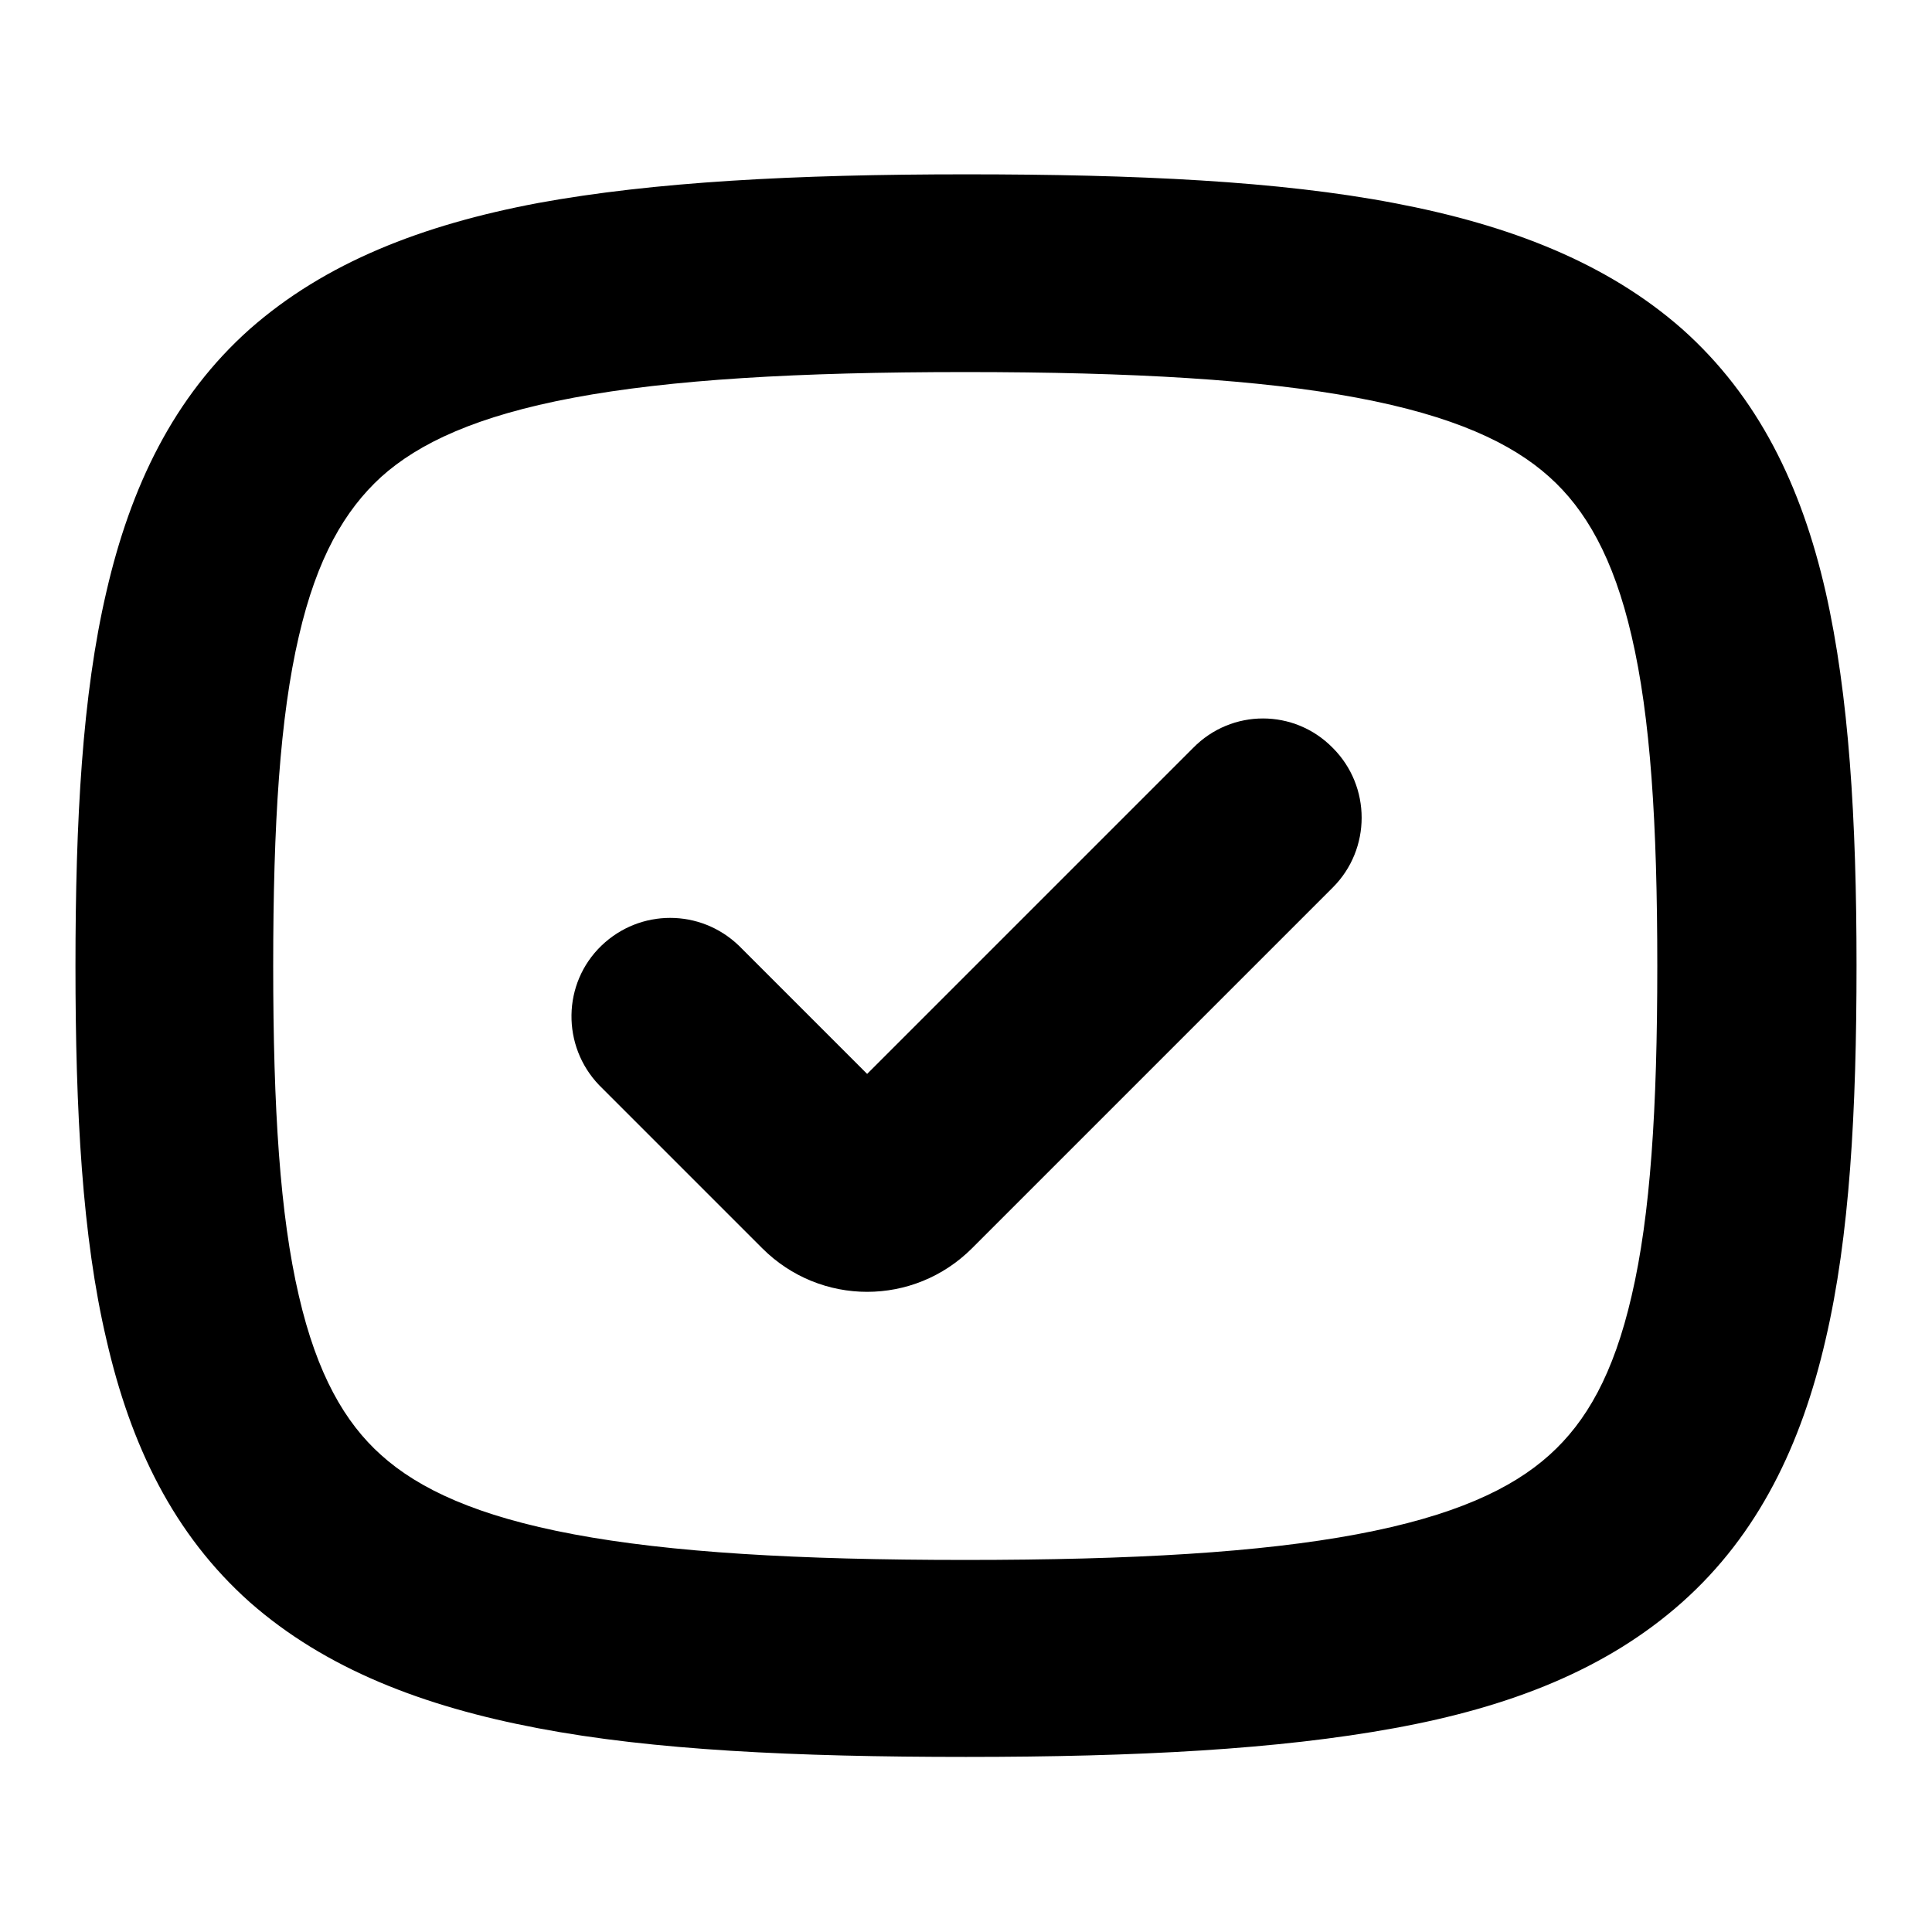 <?xml version="1.0" encoding="utf-8"?>
<!-- Svg Vector Icons : http://www.onlinewebfonts.com/icon -->
<!DOCTYPE svg PUBLIC "-//W3C//DTD SVG 1.1//EN" "http://www.w3.org/Graphics/SVG/1.1/DTD/svg11.dtd">
<svg version="1.1" xmlns="http://www.w3.org/2000/svg" xmlns:xlink="http://www.w3.org/1999/xlink" x="0px" y="0px" viewBox="0 0 256 256" enable-background="new 0 0 256 256" xml:space="preserve">
<g> <path fill="#000000" d="M39.6,84.3c-2.5,10.7-3.4,24.8-3.4,43.7s0.9,33,3.4,43.7c2.4,10.4,6.1,16.8,10.9,21.1 c5,4.5,12.7,8.1,25.5,10.5c12.8,2.4,29.6,3.4,51.9,3.4c22.3,0,39.1-1,51.9-3.4c12.8-2.4,20.5-6,25.5-10.5 c4.9-4.4,8.5-10.7,10.9-21.1c2.5-10.7,3.4-24.8,3.4-43.7s-0.9-33-3.4-43.7c-2.4-10.4-6.1-16.8-10.9-21.1c-5-4.5-12.7-8.1-25.5-10.5 c-12.8-2.4-29.6-3.4-51.9-3.4c-22.3,0-39.1,1-51.9,3.4c-12.8,2.4-20.5,6-25.5,10.5C45.7,67.6,42,73.9,39.6,84.3L39.6,84.3z  M71.3,26.9c15.3-2.8,34-3.8,56.7-3.8c22.7,0,41.5,0.9,56.7,3.8c15.3,2.9,28.2,7.9,38.2,16.7c10.1,9,15.8,20.8,19,34.8 c3.1,13.7,4.1,30.2,4.1,49.5c0,19.3-0.9,35.9-4.1,49.6c-3.2,13.9-8.9,25.8-19,34.8c-10,8.9-22.8,13.9-38.2,16.7 c-15.3,2.8-34,3.8-56.7,3.8c-22.7,0-41.5-0.9-56.7-3.8c-15.3-2.9-28.2-7.9-38.2-16.7c-10.1-9-15.8-20.8-19-34.8 C10.9,163.9,10,147.3,10,128c0-19.3,0.9-35.9,4.1-49.6c3.2-13.9,8.9-25.8,19-34.8C43.1,34.8,55.9,29.8,71.3,26.9L71.3,26.9z  M176.6,99.1c5.1,5.1,5.1,13.4,0,18.5l-47.8,47.8c-7.7,7.7-20.1,7.7-27.8,0c0,0,0,0,0,0l-21.6-21.6c-5-5.2-4.9-13.5,0.3-18.5 c5.1-4.9,13.1-4.9,18.2,0l17,17l43.2-43.2C163.2,93.9,171.5,93.9,176.6,99.1z"/></g>
</svg>